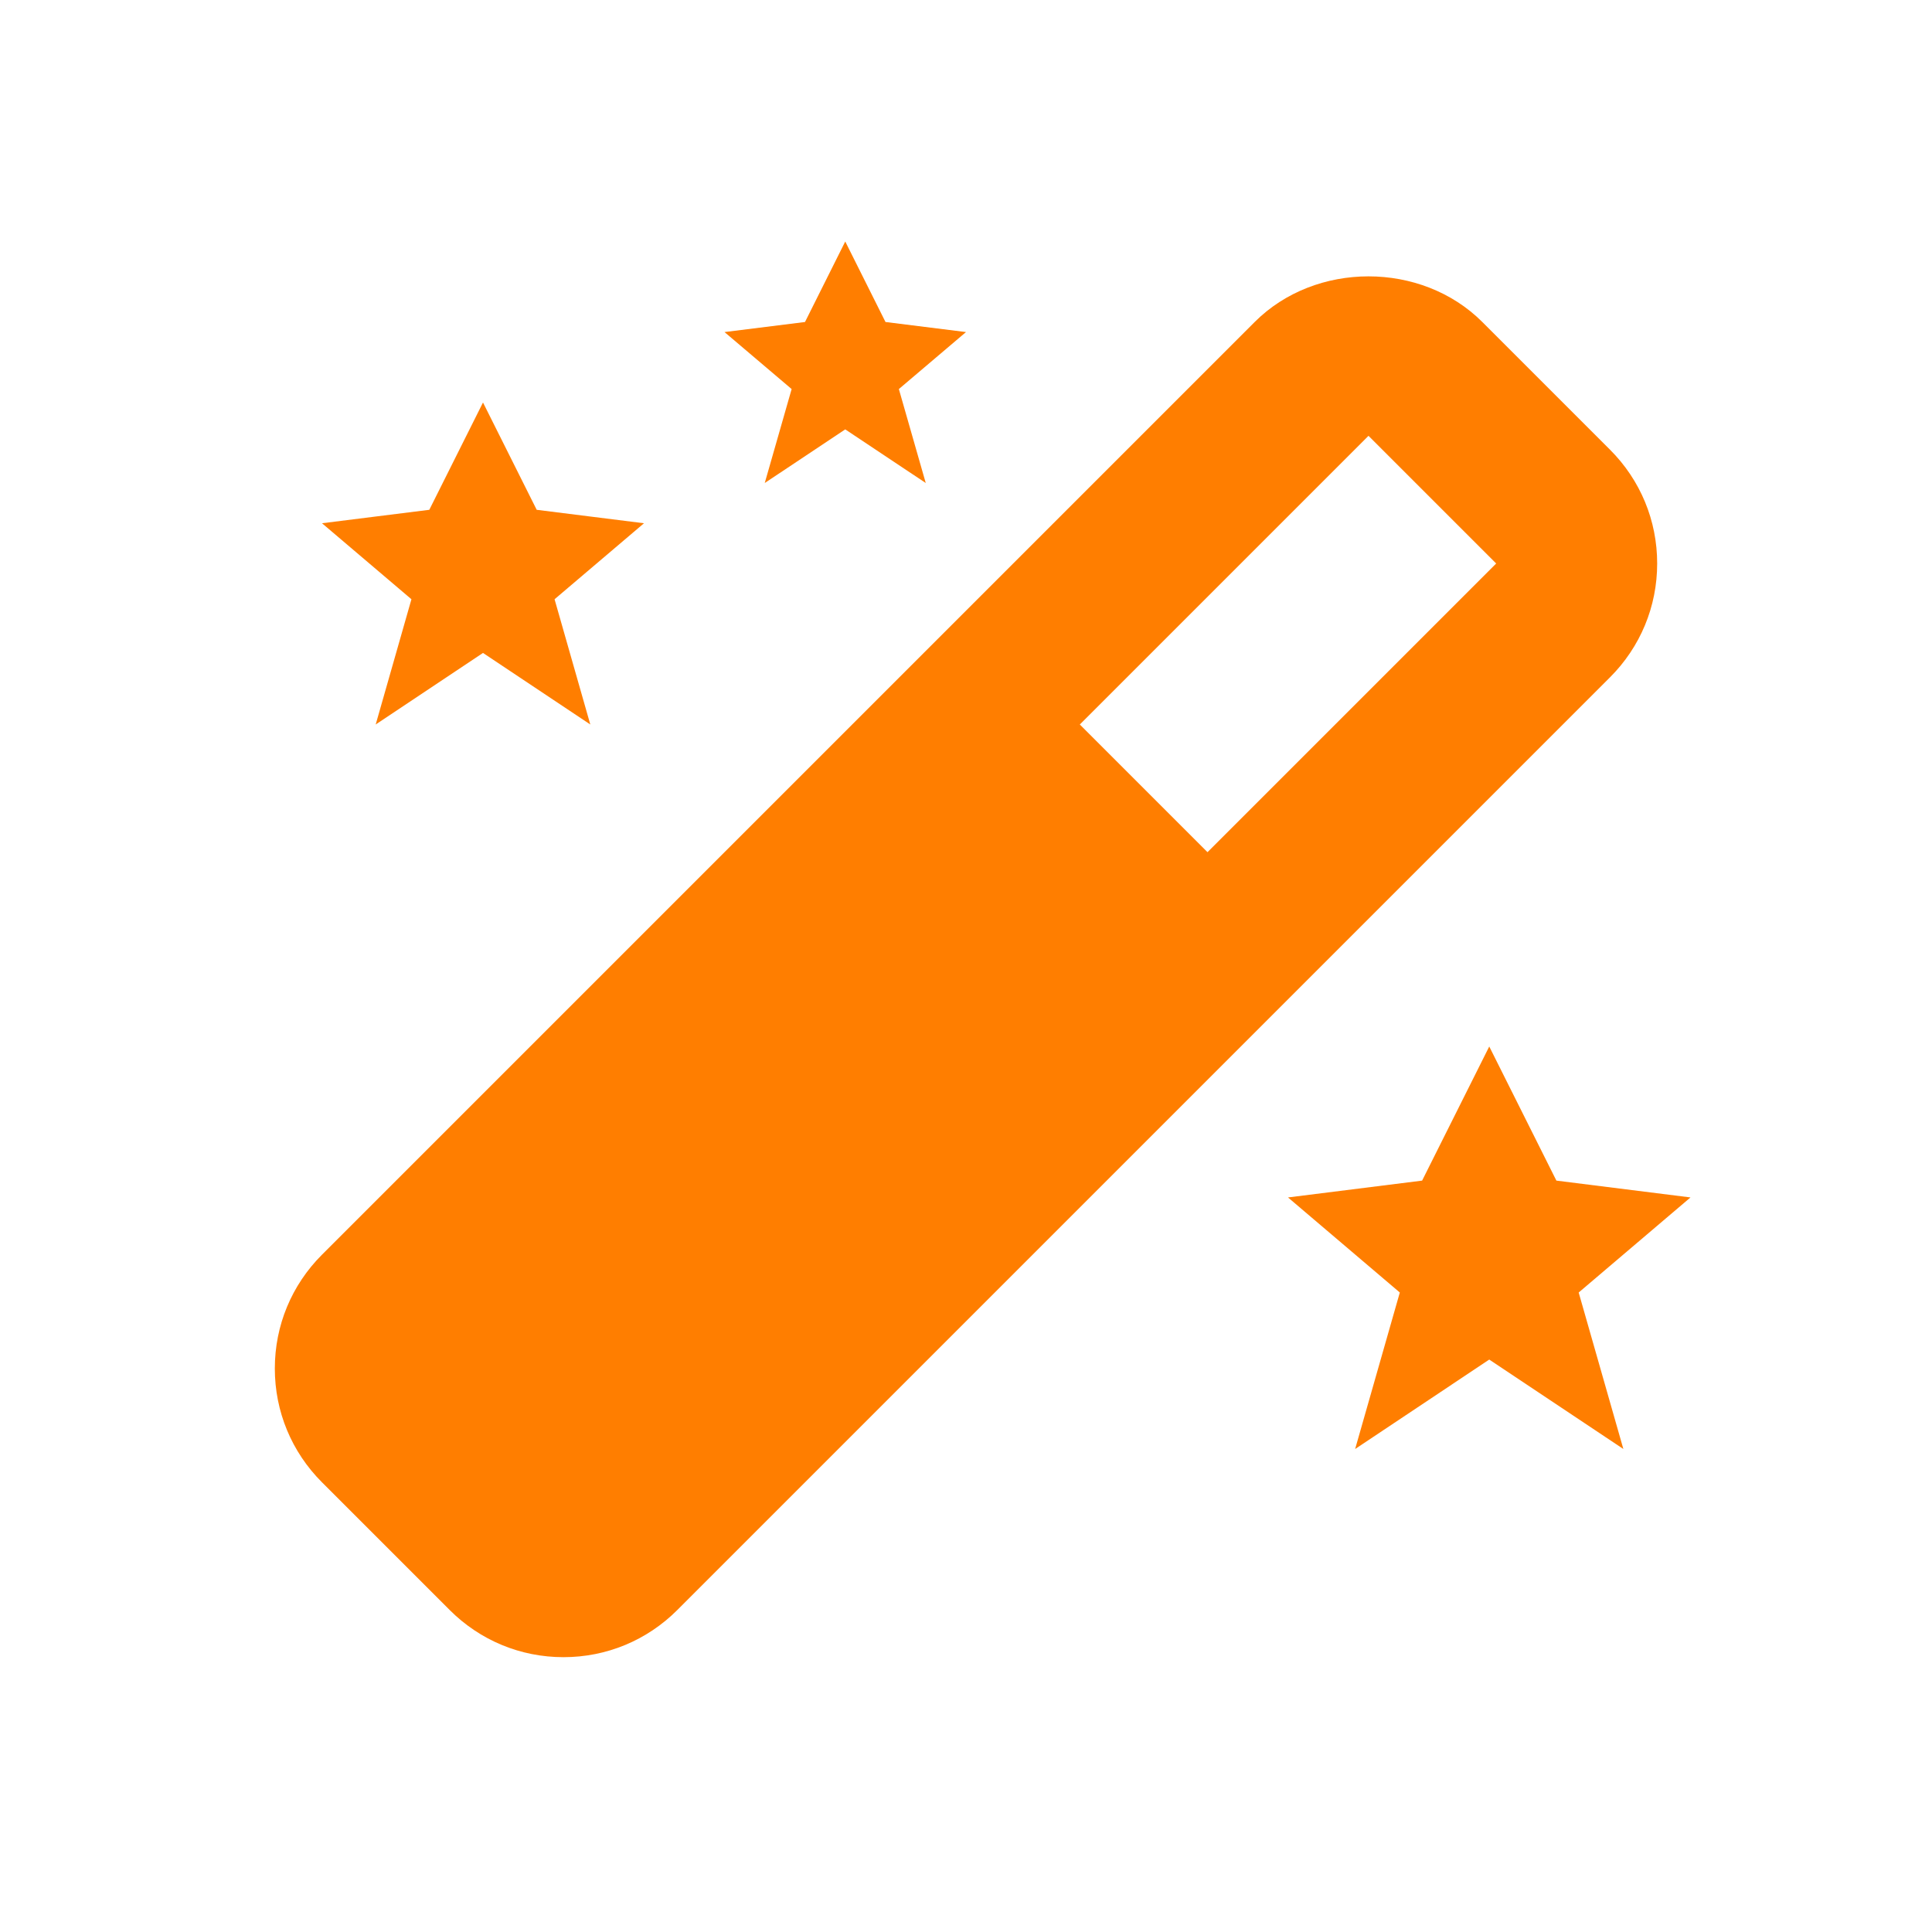 <svg width="48" height="48" viewBox="0 0 48 48" fill="none" xmlns="http://www.w3.org/2000/svg">
<path d="M22 8L21 6L20 8L18 8.25L19.668 9.666L19 12L21 10.668L23 12L22.332 9.666L24 8.25L22 8ZM38.668 29.332L37 26L35.332 29.332L32 29.75L34.778 32.112L33.668 36L37 33.778L40.332 36L39.222 32.112L42 29.75L38.668 29.332ZM13.334 12.666L12 10L10.666 12.666L8 13L10.222 14.888L9.334 18L12 16.222L14.666 18L13.778 14.888L16 13L13.334 12.666ZM6.828 34C6.828 35.068 7.244 36.072 8 36.828L11.172 40C11.928 40.756 12.932 41.172 14 41.172C15.068 41.172 16.072 40.756 16.828 40L40 16.828C40.756 16.072 41.172 15.068 41.172 14C41.172 12.932 40.756 11.928 40 11.172L36.828 8C35.316 6.488 32.684 6.488 31.172 8L8 31.172C7.244 31.928 6.828 32.932 6.828 34ZM34 10.828L37.172 14L30 21.172L26.828 18L34 10.828Z" fill="#FF7E00"/>
</svg>
